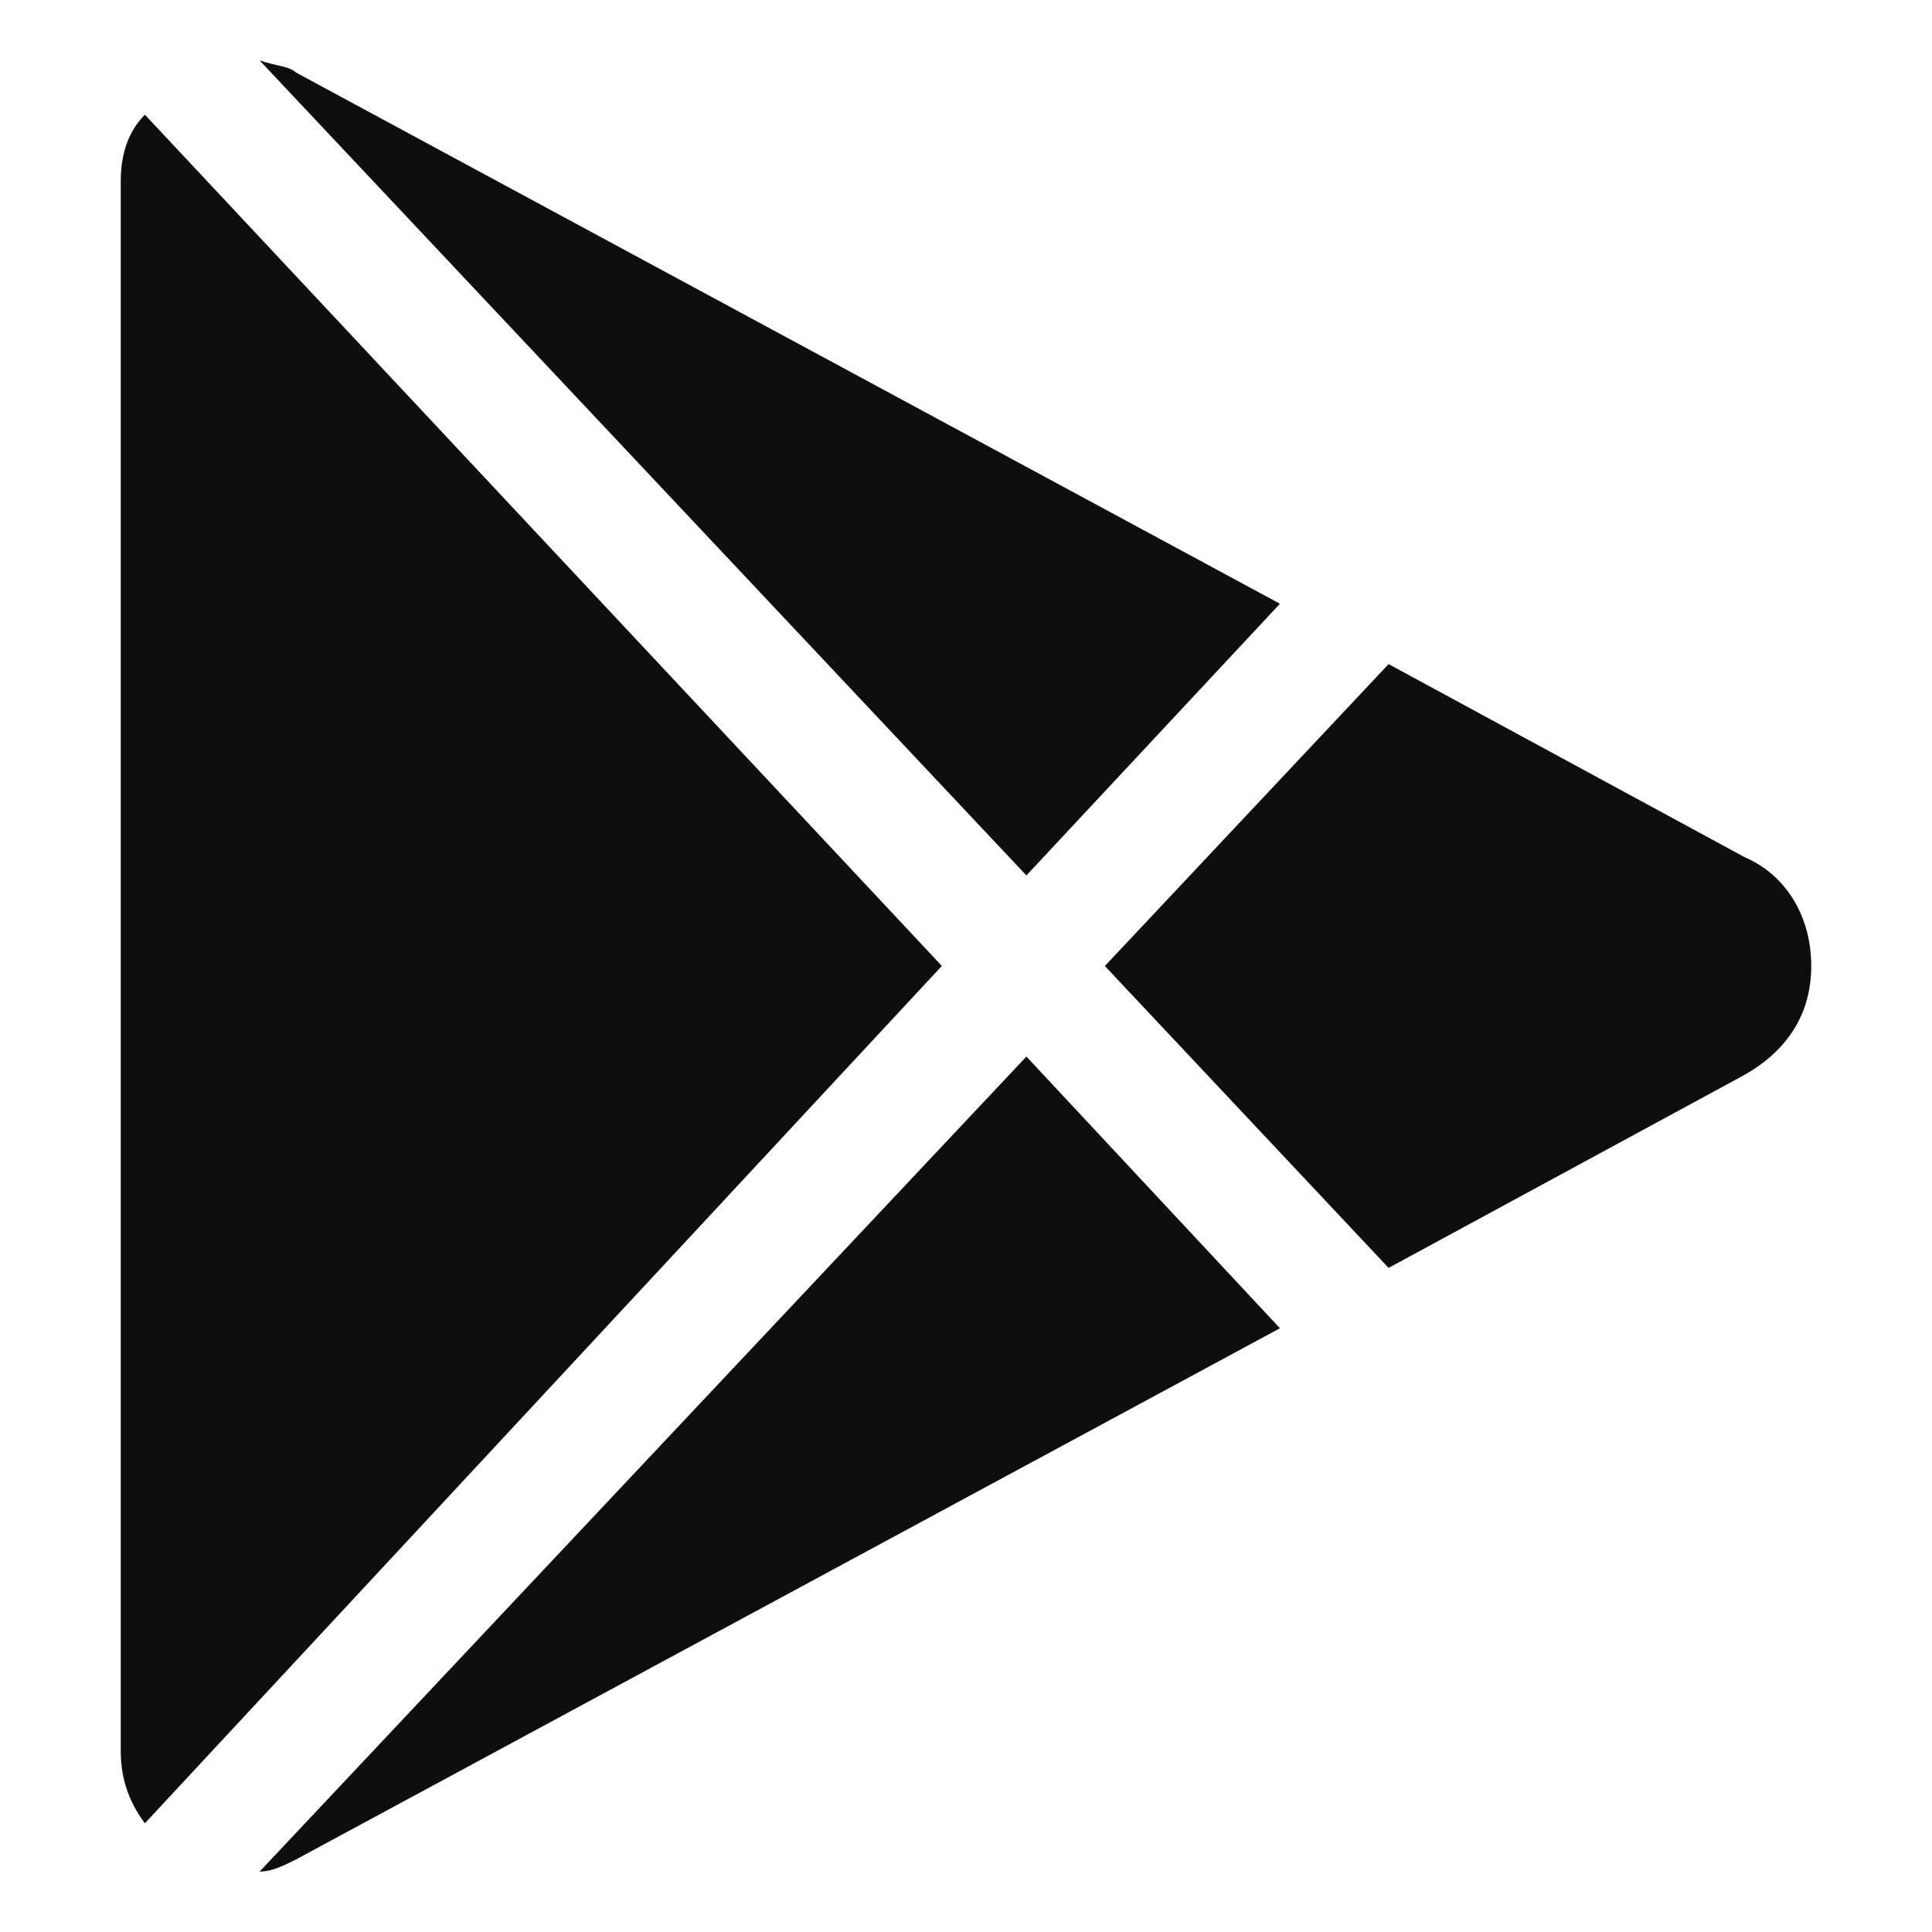 <svg width="30" height="30" viewBox="0 0 30 30" fill="none" xmlns="http://www.w3.org/2000/svg">
<path d="M15.938 13.594L19.875 9.375L4.594 1.125C4.5 1.031 4.312 1.031 4.031 0.938L15.938 13.594Z" fill="#0E0E0E"/>
<path d="M21.562 19.688L27.094 16.688C27.75 16.312 28.125 15.75 28.125 15C28.125 14.25 27.75 13.594 27.094 13.312L21.562 10.312L17.156 15L21.562 19.688Z" fill="#0E0E0E"/>
<path d="M2.25 1.781C1.969 2.062 1.875 2.437 1.875 2.812V27.187C1.875 27.562 1.969 27.937 2.25 28.312L14.625 14.999L2.25 1.781Z" fill="#0E0E0E"/>
<path d="M15.938 16.406L4.031 29.062C4.219 29.062 4.406 28.969 4.594 28.875L19.875 20.625L15.938 16.406Z" fill="#0E0E0E"/>
</svg>
